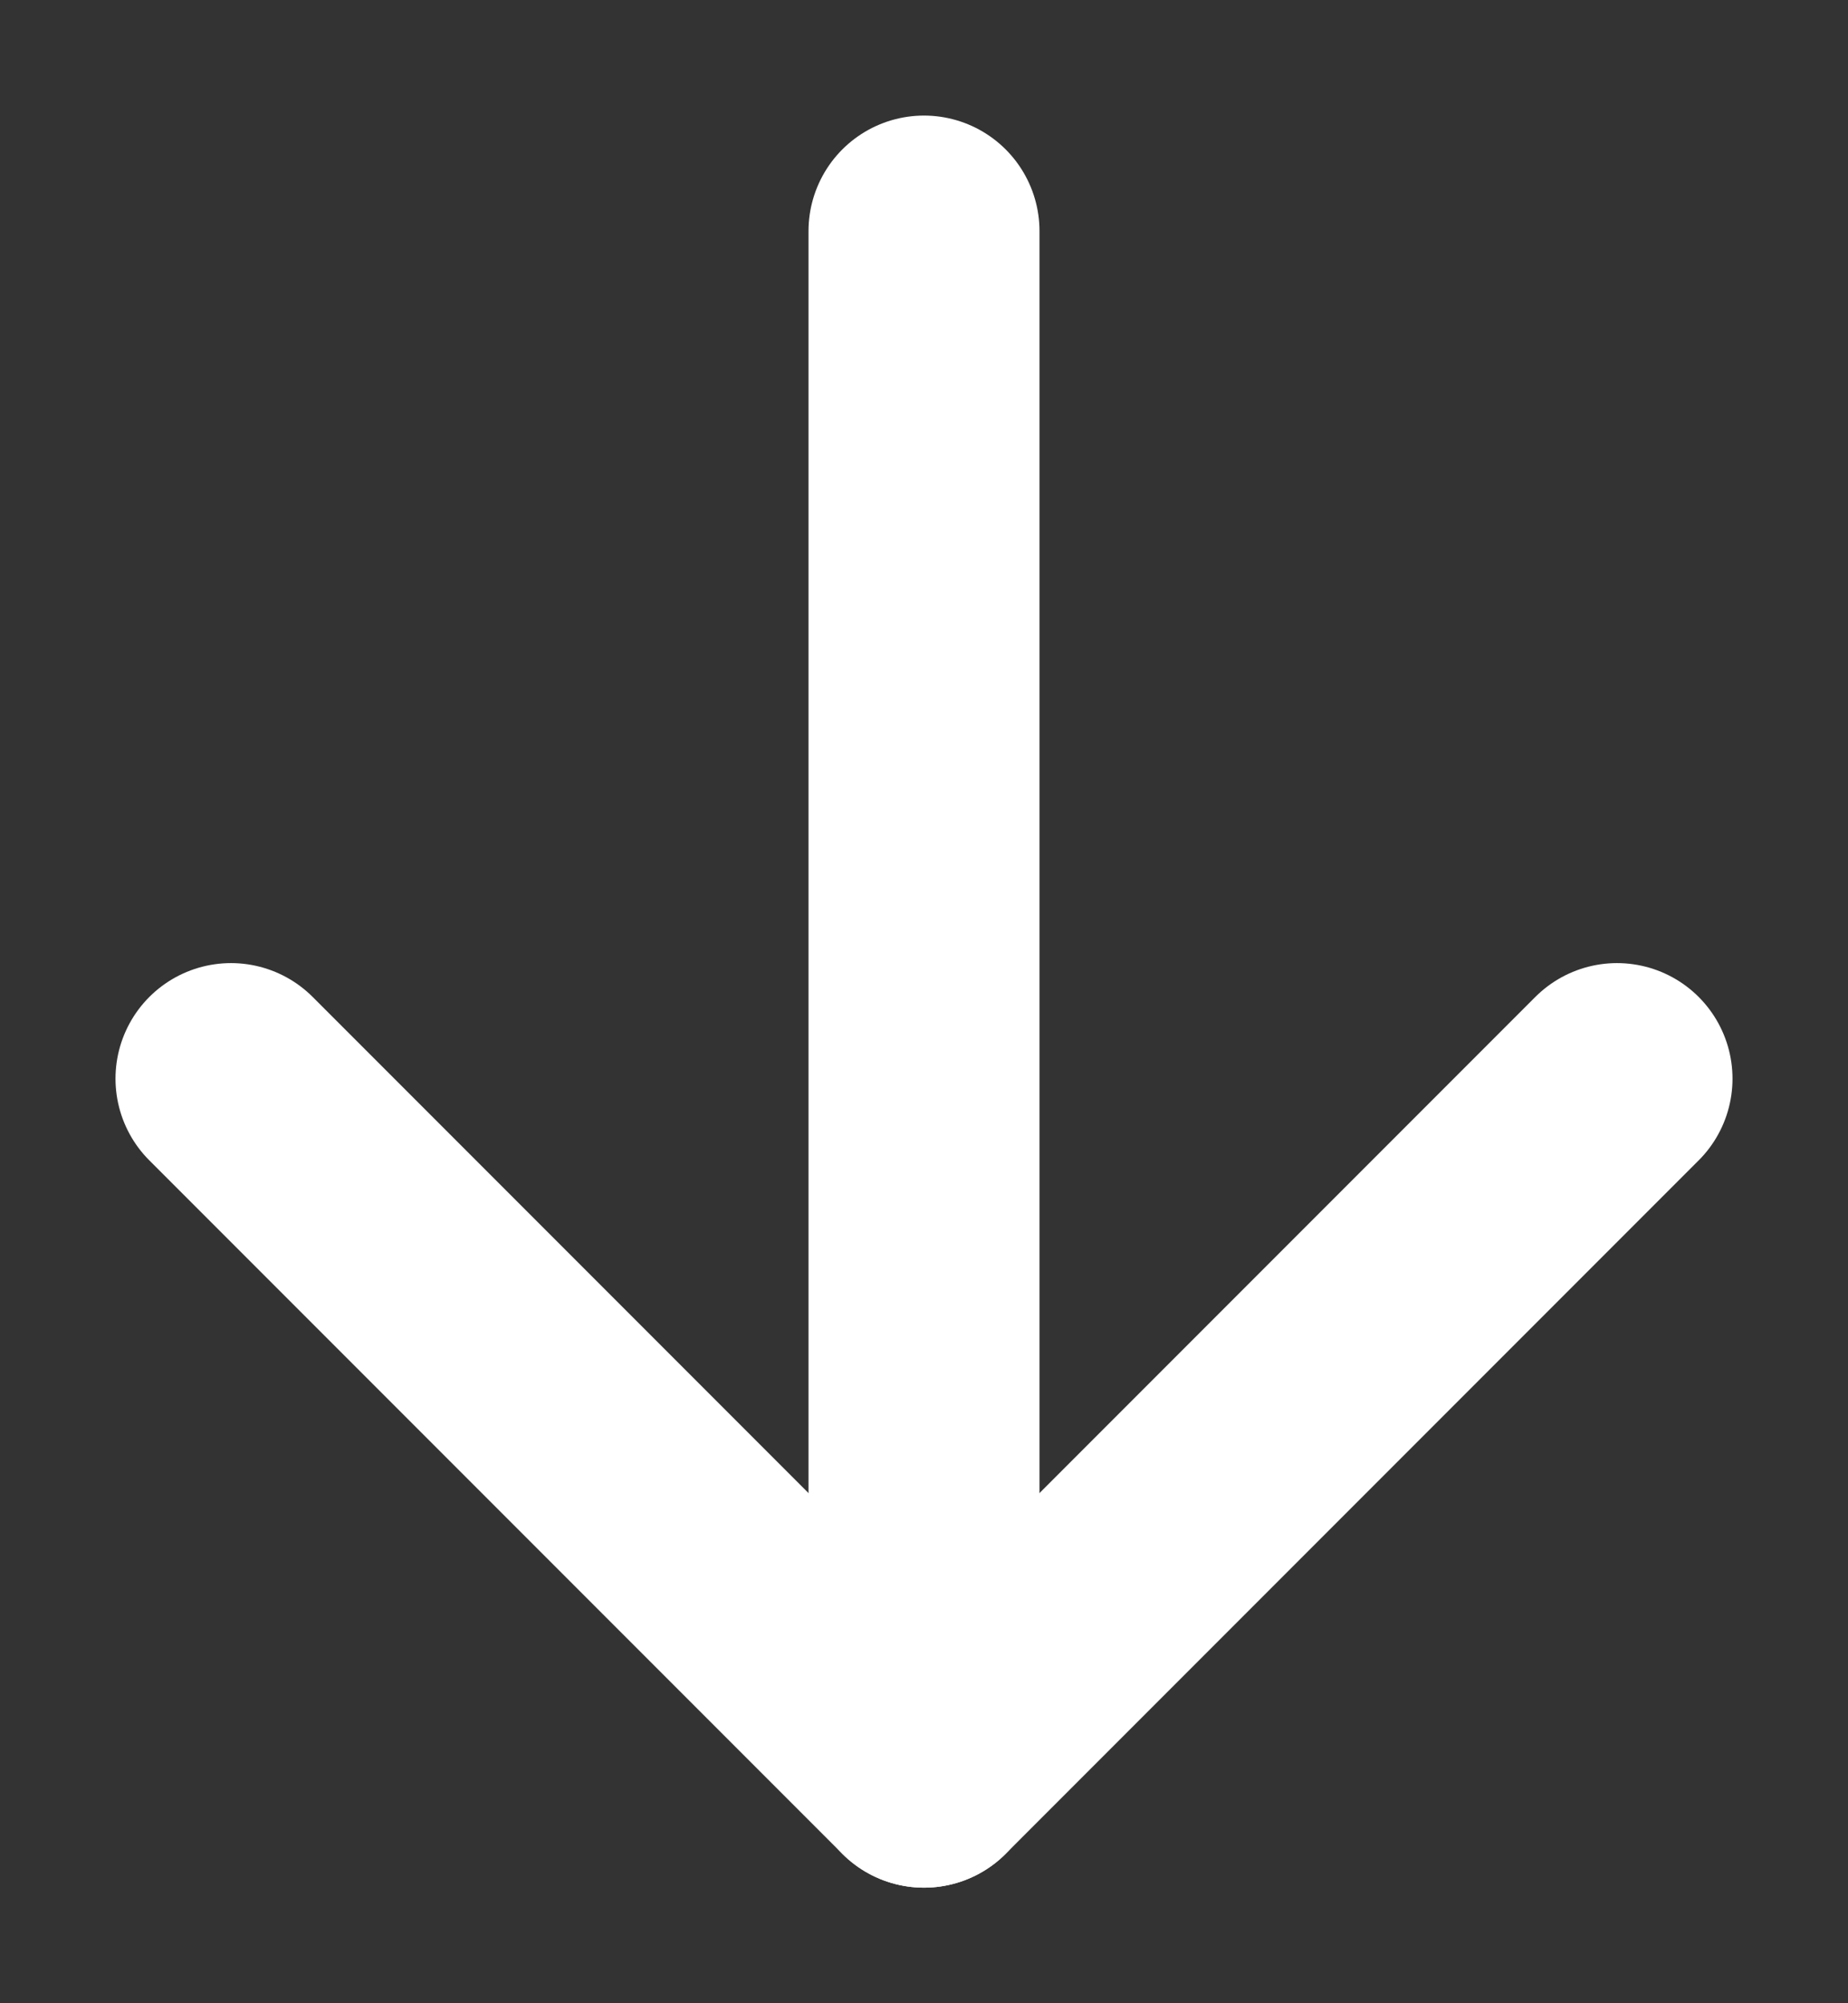 <svg width="12" height="13" viewBox="0 0 12 13" fill="none" xmlns="http://www.w3.org/2000/svg">
<rect x="0" y="0" width="12" height="13" fill="#333333" stroke="none"/>
<path d="M6 1.5V11.5" stroke="white" stroke-width="1.5" stroke-linecap="round" stroke-linejoin="round"/>
<path d="M10.5 7L6 11.5L1.5 7" stroke="white" stroke-width="1.5" stroke-linecap="round" stroke-linejoin="round"/>
</svg>

